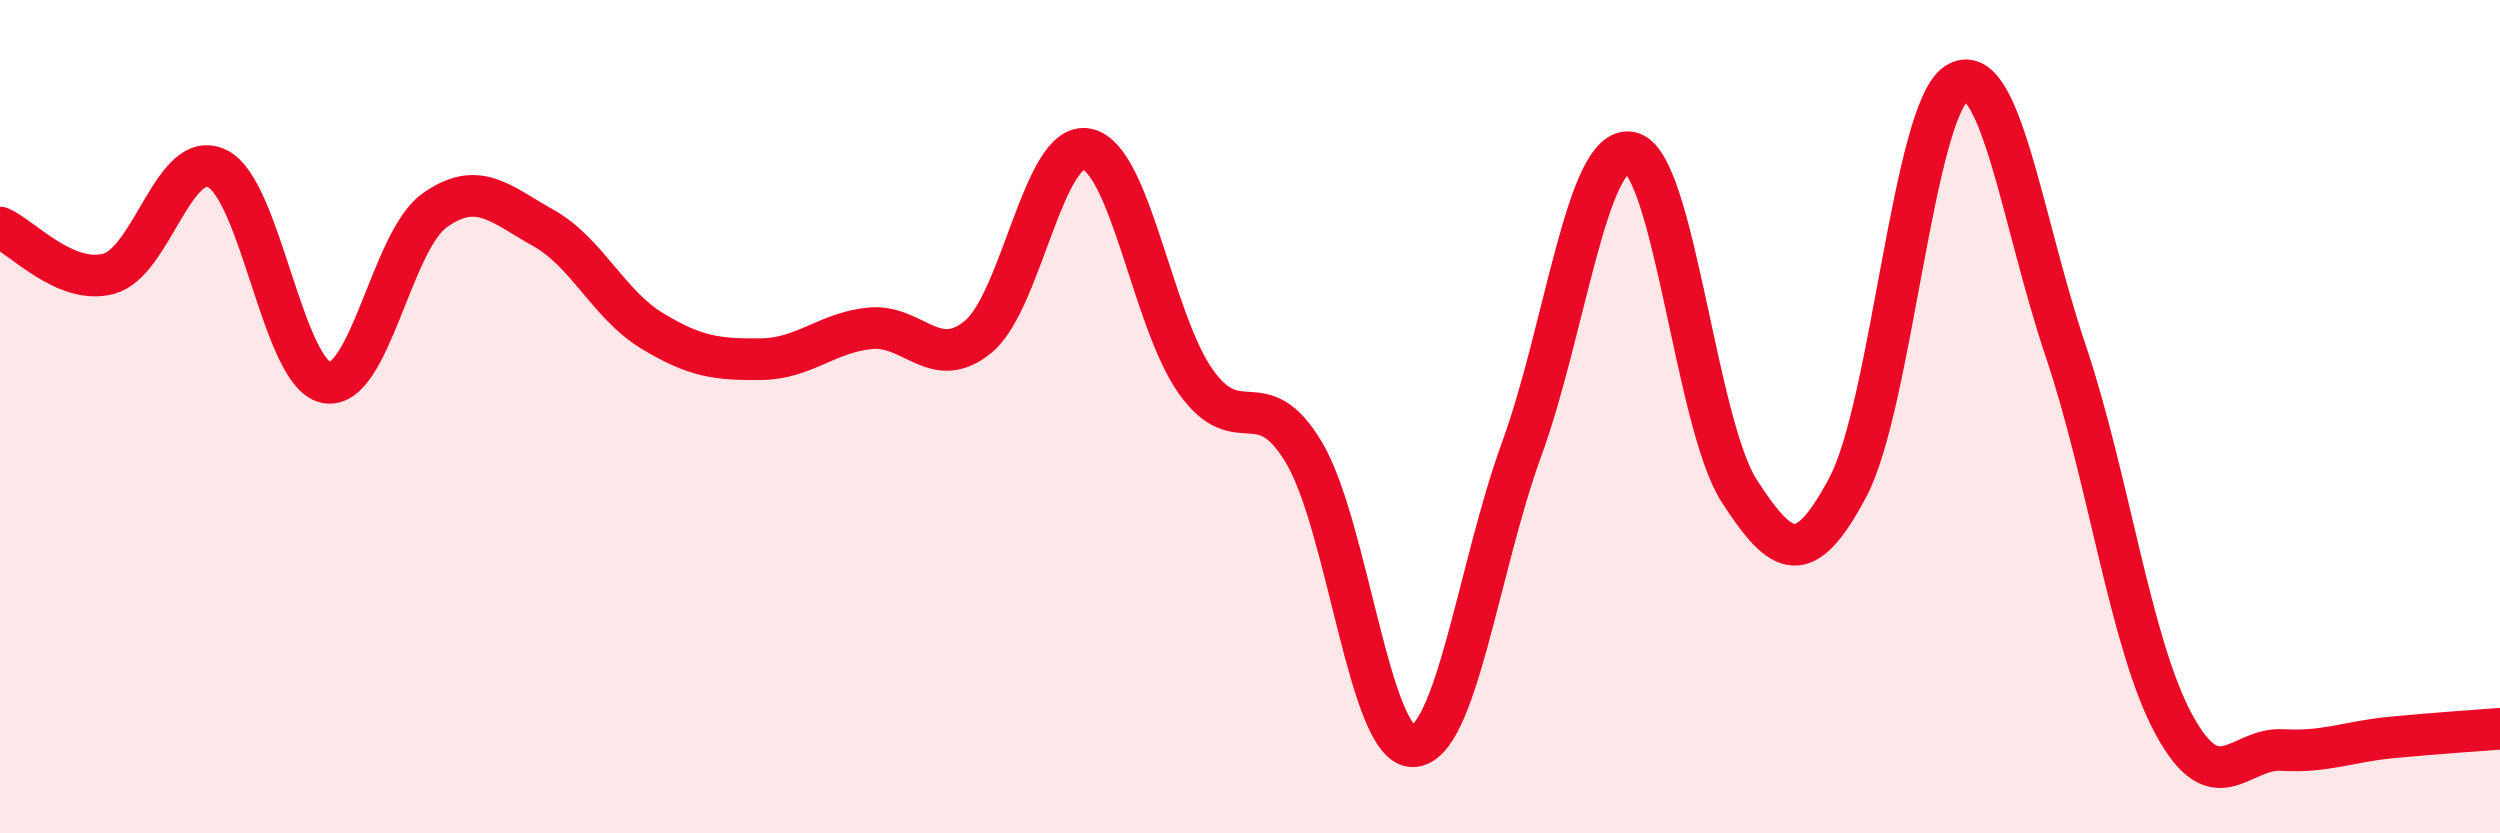 
    <svg width="60" height="20" viewBox="0 0 60 20" xmlns="http://www.w3.org/2000/svg">
      <path
        d="M 0,5.46 C 0.52,5.68 1.57,6.85 2.61,6.57 C 3.65,6.29 4.18,3.53 5.22,4.05 C 6.26,4.57 6.79,8.98 7.83,9.18 C 8.87,9.38 9.39,5.79 10.43,5.05 C 11.47,4.31 12,4.89 13.04,5.47 C 14.08,6.05 14.61,7.31 15.65,7.94 C 16.69,8.57 17.22,8.63 18.26,8.62 C 19.3,8.61 19.83,7.99 20.87,7.88 C 21.91,7.77 22.44,8.94 23.48,8.08 C 24.52,7.22 25.05,3.36 26.09,3.58 C 27.13,3.8 27.66,7.7 28.7,9.16 C 29.74,10.62 30.26,9.12 31.3,10.87 C 32.34,12.62 32.87,17.93 33.91,17.91 C 34.95,17.89 35.48,13.63 36.52,10.78 C 37.56,7.93 38.09,3.46 39.13,3.66 C 40.17,3.86 40.7,10.17 41.74,11.78 C 42.78,13.39 43.31,13.65 44.35,11.69 C 45.39,9.73 45.92,2.66 46.96,2 C 48,1.34 48.53,5.32 49.57,8.4 C 50.61,11.48 51.13,15.46 52.17,17.38 C 53.21,19.3 53.74,17.94 54.78,18 C 55.82,18.06 56.35,17.8 57.39,17.7 C 58.43,17.6 59.48,17.53 60,17.49L60 20L0 20Z"
        fill="#EB0A25"
        opacity="0.1"
        stroke-linecap="round"
        stroke-linejoin="round"
      />
      <path
        d="M 0,5.46 C 0.52,5.68 1.57,6.85 2.61,6.57 C 3.65,6.29 4.18,3.53 5.22,4.05 C 6.26,4.57 6.79,8.98 7.83,9.18 C 8.87,9.38 9.39,5.79 10.43,5.05 C 11.47,4.31 12,4.89 13.04,5.47 C 14.08,6.05 14.61,7.31 15.65,7.94 C 16.69,8.57 17.22,8.63 18.26,8.62 C 19.3,8.61 19.83,7.99 20.87,7.88 C 21.91,7.77 22.44,8.94 23.48,8.08 C 24.52,7.22 25.05,3.36 26.09,3.58 C 27.13,3.8 27.66,7.7 28.7,9.16 C 29.74,10.62 30.26,9.12 31.3,10.87 C 32.34,12.62 32.87,17.93 33.91,17.91 C 34.95,17.89 35.48,13.63 36.52,10.78 C 37.56,7.93 38.09,3.46 39.13,3.66 C 40.17,3.86 40.7,10.17 41.74,11.78 C 42.78,13.39 43.31,13.65 44.35,11.69 C 45.39,9.73 45.92,2.66 46.96,2 C 48,1.34 48.53,5.32 49.57,8.4 C 50.61,11.48 51.13,15.46 52.17,17.38 C 53.21,19.3 53.74,17.94 54.78,18 C 55.82,18.06 56.35,17.8 57.39,17.7 C 58.43,17.6 59.48,17.53 60,17.49"
        stroke="#EB0A25"
        stroke-width="1"
        fill="none"
        stroke-linecap="round"
        stroke-linejoin="round"
      />
    </svg>
  